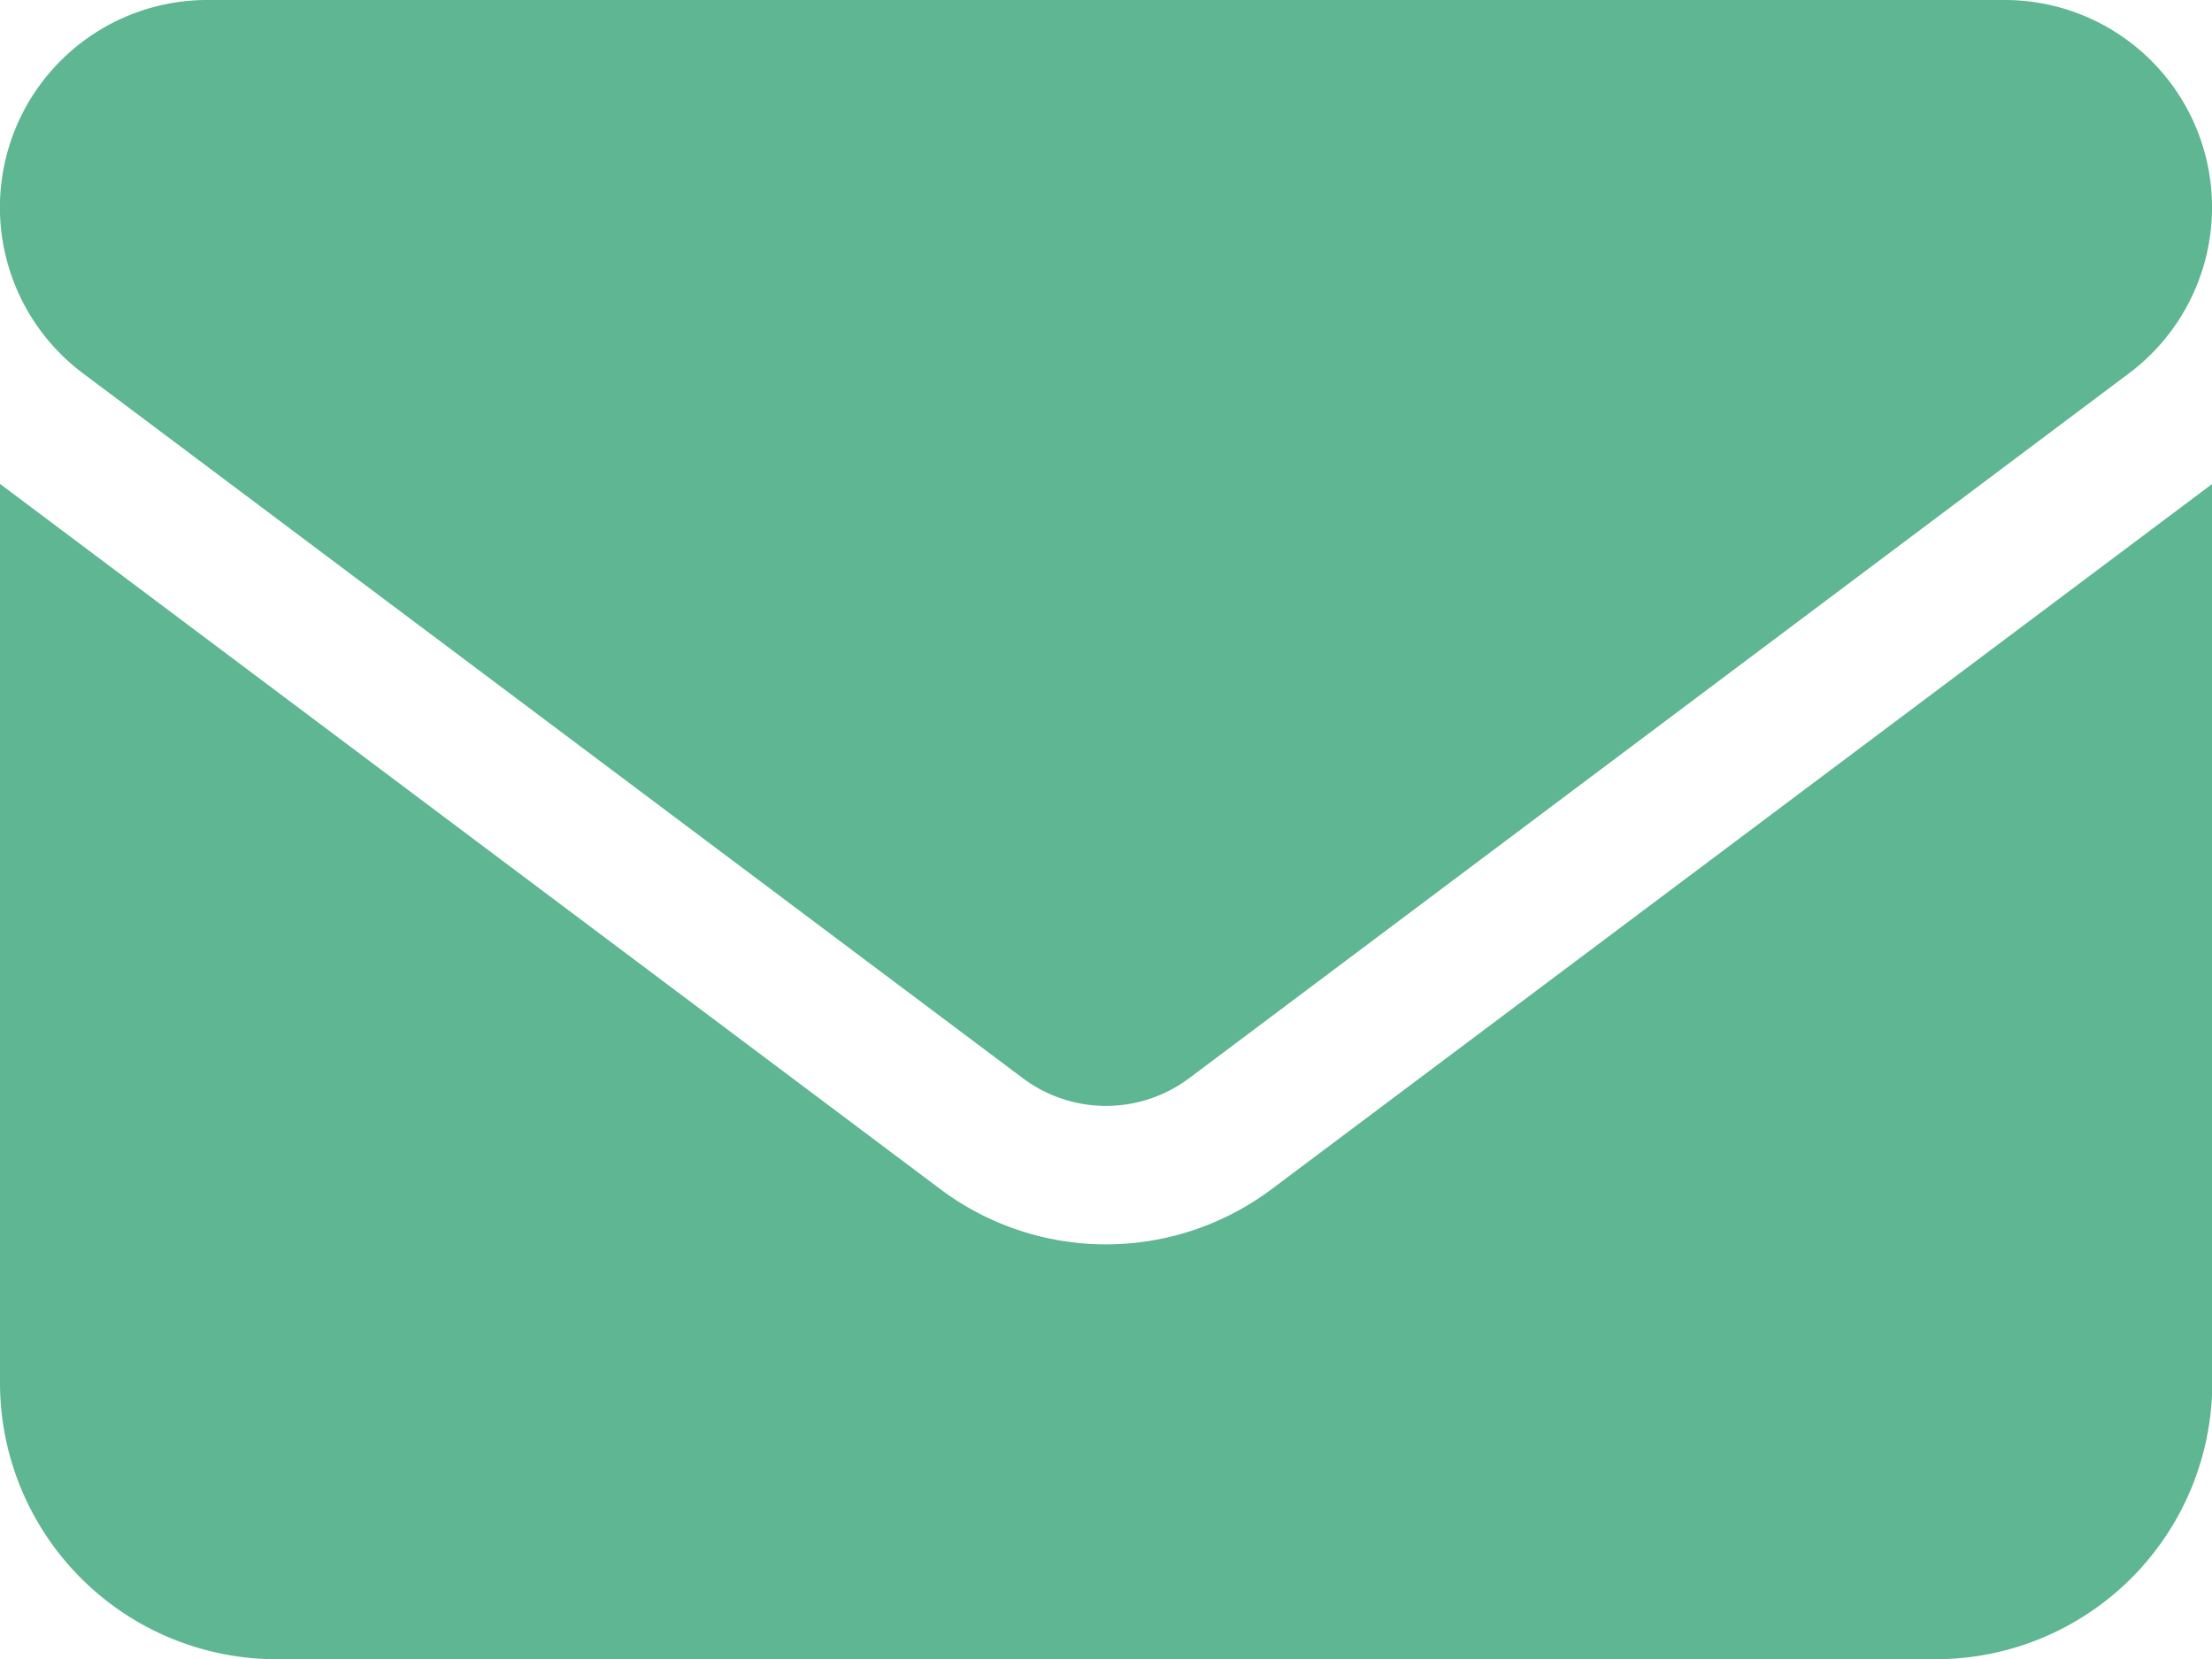 <svg xmlns="http://www.w3.org/2000/svg" width="49.594" height="37.195" viewBox="0 0 49.594 37.195">
  <path id="envelope-solid" d="M4.649,64a4.649,4.649,0,0,0-2.79,8.369L22.937,88.177a3.109,3.109,0,0,0,3.72,0L47.734,72.369A4.649,4.649,0,0,0,44.944,64ZM0,74.849V95a6.2,6.2,0,0,0,6.2,6.2h37.2a6.2,6.2,0,0,0,6.2-6.2V74.849L28.516,90.657a6.19,6.19,0,0,1-7.439,0Z" transform="translate(0 -64)" fill="#5eb692"/>
</svg>
